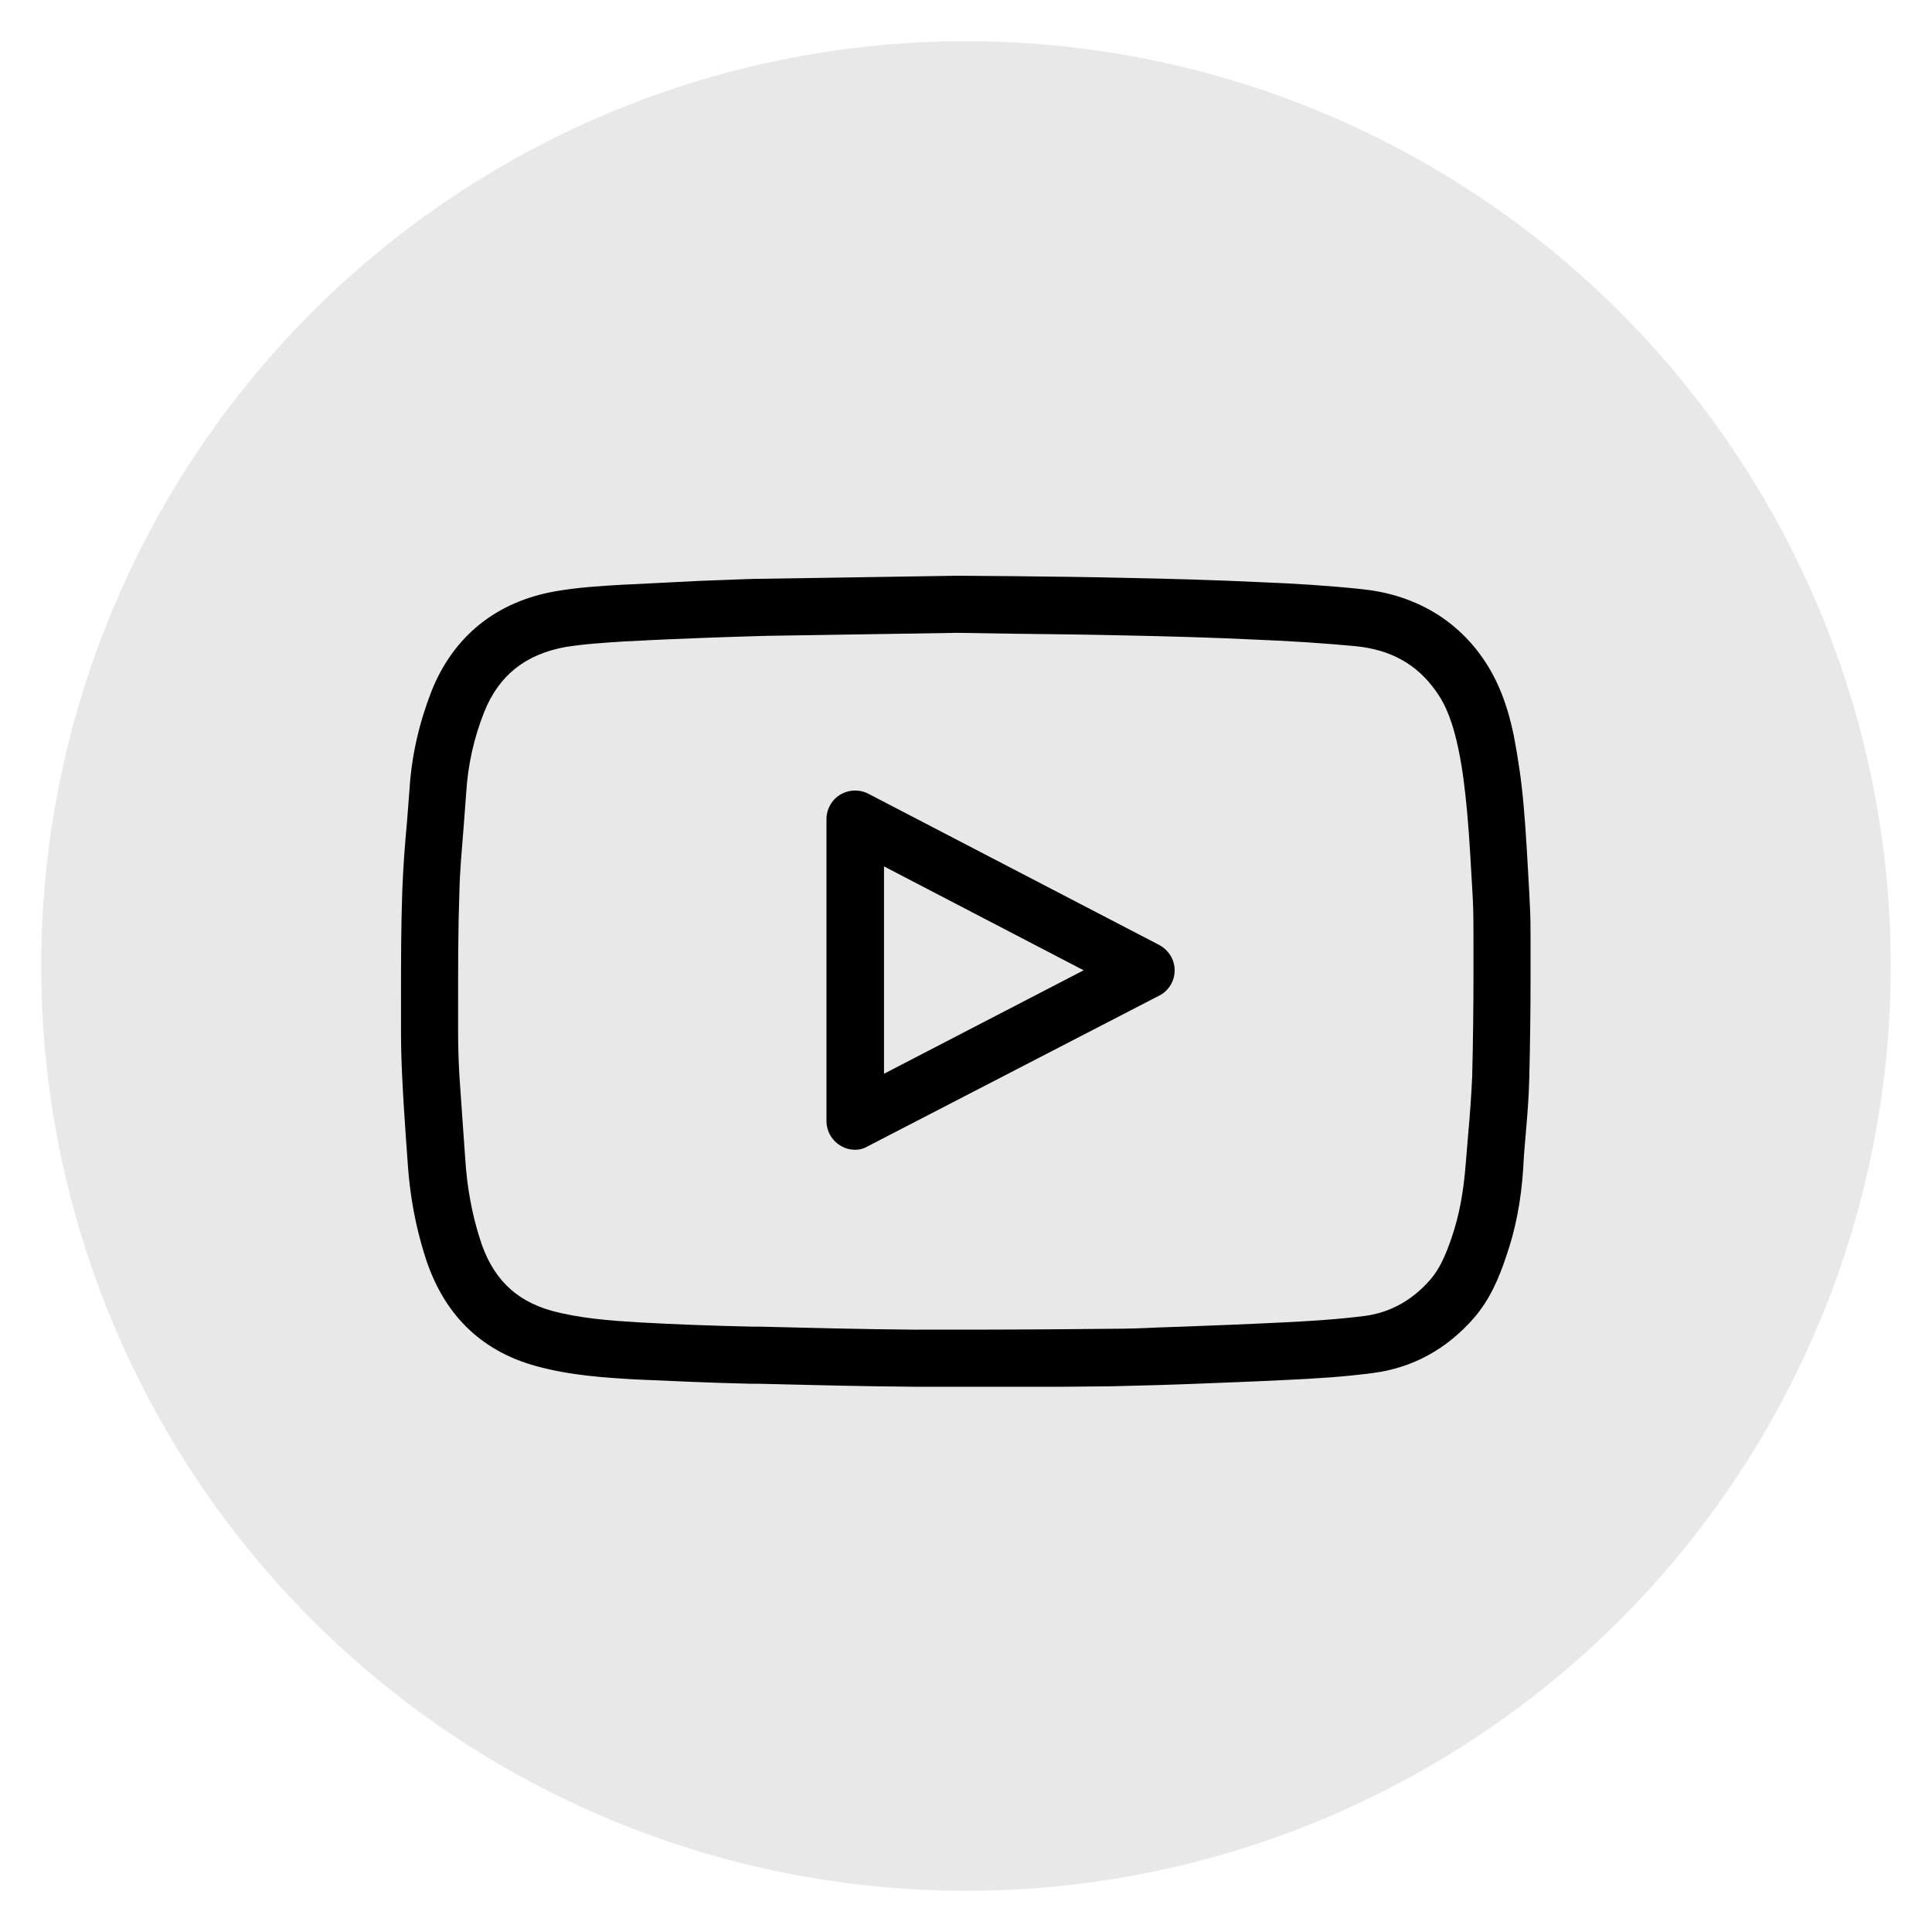 <?xml version="1.0" encoding="utf-8"?>
<!-- Generator: Adobe Illustrator 23.1.0, SVG Export Plug-In . SVG Version: 6.00 Build 0)  -->
<svg version="1.1" id="Слой_1" xmlns="http://www.w3.org/2000/svg" xmlns:xlink="http://www.w3.org/1999/xlink" x="0px" y="0px"
	 viewBox="0 0 45 45" style="enable-background:new 0 0 45 45;" xml:space="preserve">
<style type="text/css">
	.st0{fill:#E8E8E8;}
	.st1{fill:none;stroke:#201600;stroke-width:1.335;stroke-linecap:round;stroke-linejoin:round;stroke-miterlimit:10;}
</style>
<g>
	<circle class="st0" cx="22.5" cy="22.5" r="21.54"/>
	<g>
		<path d="M22,32.3c-0.24,0-0.48,0-0.72,0c-1.21-0.01-2.41-0.04-3.62-0.07l-0.18,0c-0.89-0.02-1.78-0.06-2.67-0.1
			c-0.7-0.04-1.52-0.09-2.32-0.31c-1.31-0.36-2.18-1.23-2.6-2.59c-0.21-0.67-0.34-1.37-0.39-2.09l-0.05-0.7
			C9.42,26,9.39,25.56,9.37,25.12c-0.02-0.38-0.03-0.75-0.03-1.13l0-0.7c0-0.85,0-1.69,0.03-2.54c0.02-0.54,0.06-1.07,0.11-1.61
			c0.02-0.26,0.04-0.52,0.06-0.78c0.05-0.78,0.23-1.54,0.51-2.26c0.51-1.28,1.51-2.09,2.9-2.33c0.52-0.09,1.03-0.12,1.53-0.15
			l0.22-0.01c0.53-0.03,1.06-0.05,1.59-0.08l0.53-0.02c0.33-0.01,0.67-0.03,1-0.03l4.47-0.07c0.01,0,0.01,0,0.02,0l1.29,0.01
			c0.92,0.01,1.78,0.02,2.63,0.04c1.04,0.02,2.09,0.05,3.13,0.1c0.78,0.03,1.57,0.08,2.34,0.16c1.2,0.12,2.18,0.67,2.83,1.6
			c0.35,0.5,0.59,1.1,0.74,1.87c0.09,0.48,0.17,1,0.22,1.59c0.06,0.67,0.09,1.34,0.13,2.01l0.01,0.22c0.02,0.32,0.02,0.63,0.02,0.95
			l0,0.73c0,0.81-0.01,1.62-0.03,2.43c-0.01,0.46-0.05,0.92-0.09,1.38c-0.02,0.23-0.04,0.46-0.05,0.7c-0.05,0.77-0.18,1.44-0.4,2.07
			c-0.16,0.48-0.37,0.99-0.75,1.43c-0.64,0.73-1.43,1.16-2.35,1.28c-0.68,0.09-1.35,0.13-1.99,0.16c-0.8,0.04-1.6,0.07-2.39,0.1
			l-0.59,0.02c-0.39,0.01-0.77,0.02-1.16,0.03l-1.09,0.01C23.84,32.3,22.92,32.3,22,32.3z M22.3,14.74l-4.46,0.07
			c-0.32,0.01-0.65,0.02-0.97,0.03l-0.54,0.02c-0.52,0.02-1.04,0.04-1.56,0.07l-0.22,0.01c-0.48,0.03-0.94,0.06-1.38,0.13
			c-0.93,0.17-1.55,0.66-1.89,1.51c-0.24,0.6-0.38,1.23-0.42,1.87c-0.02,0.27-0.04,0.53-0.06,0.8c-0.04,0.51-0.09,1.02-0.1,1.54
			c-0.03,0.83-0.03,1.67-0.03,2.5l0,0.71c0,0.35,0.01,0.7,0.03,1.05c0.03,0.43,0.06,0.86,0.09,1.29l0.05,0.7
			c0.04,0.61,0.15,1.22,0.33,1.79c0.28,0.92,0.82,1.46,1.68,1.7c0.67,0.18,1.37,0.23,2.03,0.27c0.88,0.05,1.76,0.08,2.64,0.1l0.18,0
			c1.2,0.03,2.39,0.06,3.59,0.07c1.16,0,2.3,0,3.45-0.01l1.09-0.01c0.37,0,0.75-0.01,1.12-0.03l0.59-0.02
			c0.79-0.03,1.58-0.06,2.37-0.1c0.61-0.03,1.25-0.07,1.88-0.15c0.59-0.08,1.1-0.36,1.52-0.84c0.22-0.25,0.36-0.57,0.5-0.98
			c0.18-0.52,0.28-1.08,0.33-1.73c0.02-0.24,0.04-0.48,0.06-0.72c0.04-0.44,0.07-0.87,0.09-1.31c0.02-0.8,0.03-1.6,0.03-2.39l0-0.74
			c0-0.29,0-0.58-0.01-0.87l-0.01-0.22c-0.04-0.66-0.07-1.31-0.13-1.96c-0.05-0.54-0.11-1.01-0.2-1.44
			c-0.12-0.58-0.28-1.02-0.53-1.36c-0.44-0.62-1.05-0.96-1.87-1.04c-0.75-0.07-1.51-0.12-2.27-0.15c-1.03-0.05-2.07-0.08-3.1-0.1
			c-0.85-0.02-1.7-0.03-2.62-0.04L22.3,14.74z M19.92,26.78c-0.12,0-0.24-0.03-0.35-0.1c-0.2-0.12-0.32-0.34-0.32-0.57v-7.03
			c0-0.23,0.12-0.45,0.32-0.57c0.2-0.12,0.45-0.13,0.66-0.02L27,22.01c0.22,0.12,0.36,0.34,0.36,0.59c0,0.25-0.14,0.48-0.36,0.59
			l-6.77,3.5C20.13,26.75,20.03,26.78,19.92,26.78z M20.59,20.18v4.83l4.65-2.41L20.59,20.18z"/>
	</g>
</g>
</svg>
